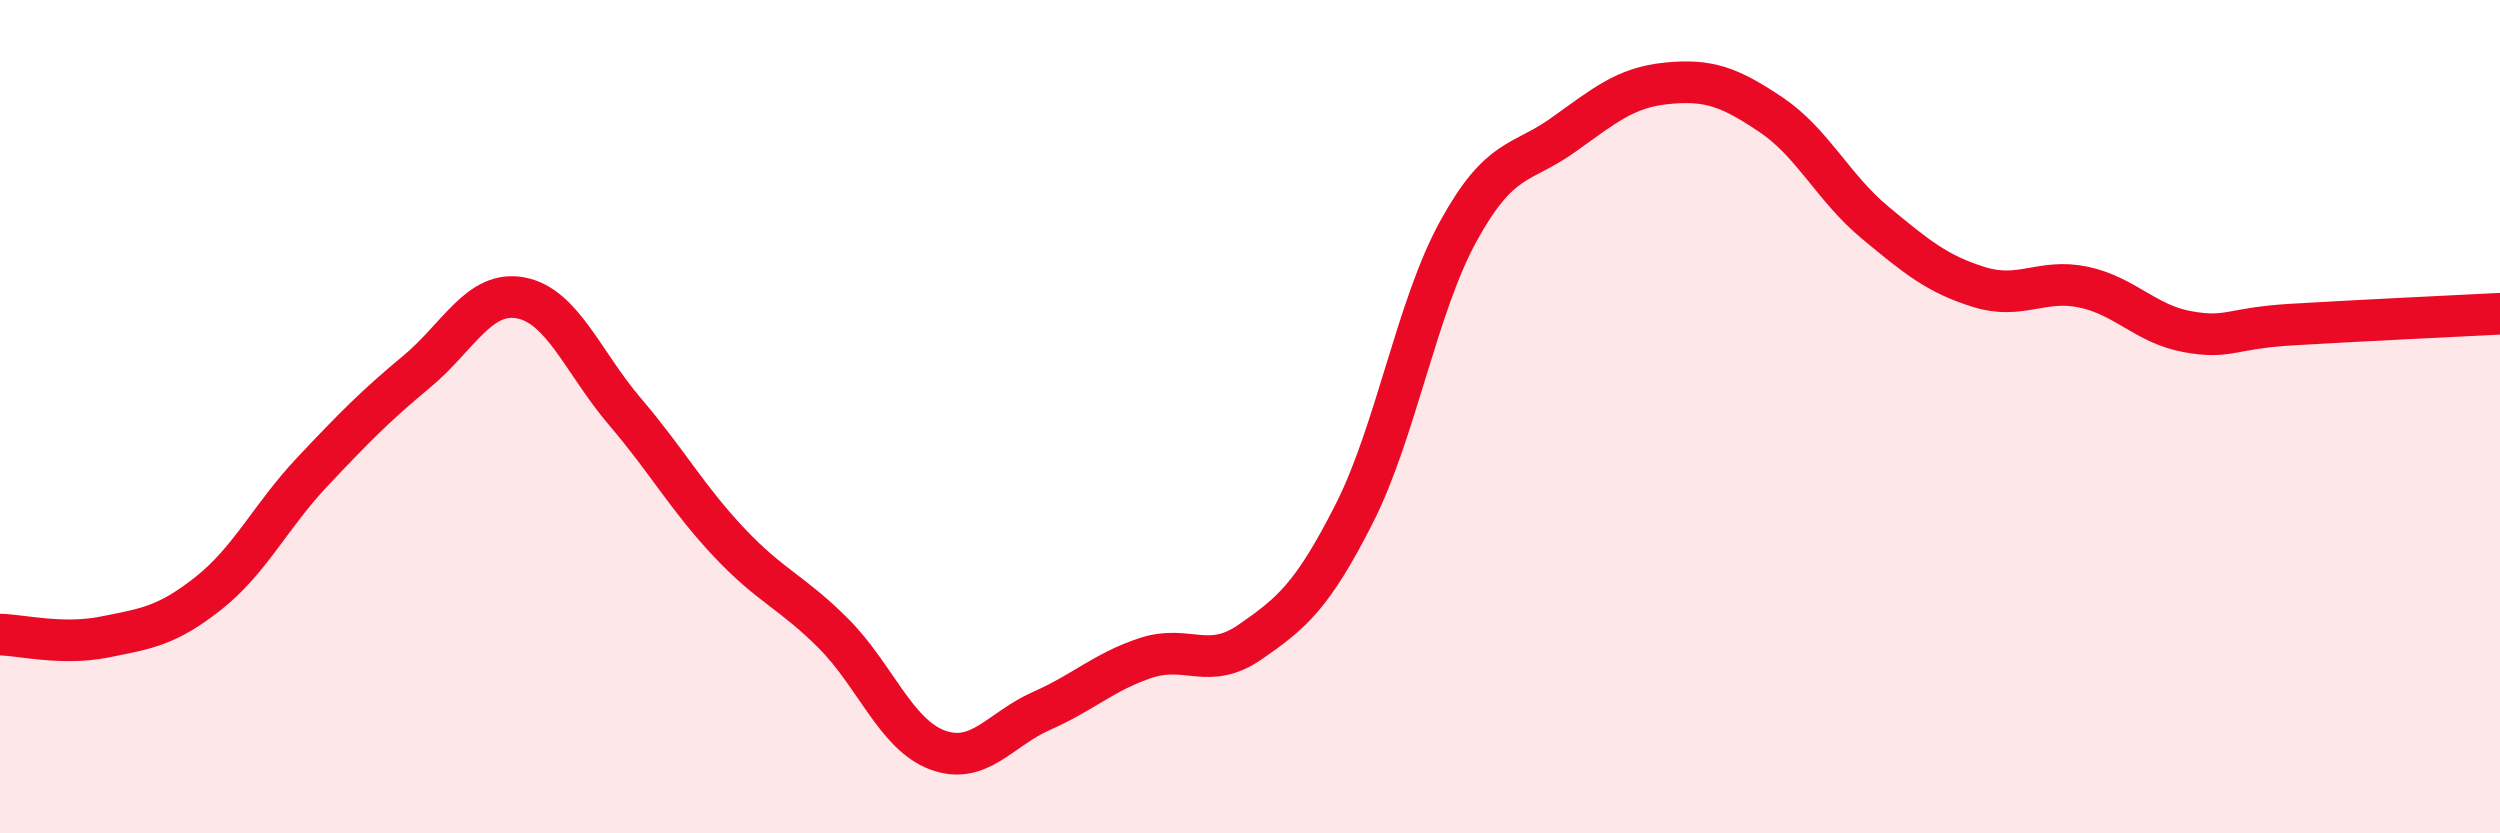 
    <svg width="60" height="20" viewBox="0 0 60 20" xmlns="http://www.w3.org/2000/svg">
      <path
        d="M 0,15.23 C 0.5,15.24 1.5,15.49 2.5,15.29 C 3.5,15.09 4,15.03 5,14.24 C 6,13.45 6.5,12.38 7.5,11.32 C 8.5,10.26 9,9.75 10,8.92 C 11,8.09 11.5,6.96 12.5,7.15 C 13.5,7.34 14,8.71 15,9.88 C 16,11.05 16.5,11.96 17.5,13.02 C 18.5,14.08 19,14.2 20,15.2 C 21,16.2 21.5,17.63 22.5,18 C 23.5,18.37 24,17.5 25,17.06 C 26,16.62 26.5,16.12 27.5,15.79 C 28.5,15.46 29,16.1 30,15.41 C 31,14.72 31.5,14.3 32.5,12.33 C 33.5,10.36 34,7.37 35,5.55 C 36,3.73 36.5,3.96 37.5,3.25 C 38.5,2.54 39,2.1 40,2 C 41,1.9 41.5,2.08 42.5,2.75 C 43.5,3.42 44,4.51 45,5.34 C 46,6.17 46.5,6.58 47.5,6.89 C 48.5,7.2 49,6.68 50,6.89 C 51,7.1 51.5,7.78 52.5,7.96 C 53.5,8.14 53.5,7.88 55,7.79 C 56.5,7.7 59,7.58 60,7.53L60 20L0 20Z"
        fill="#EB0A25"
        opacity="0.1"
        stroke-linecap="round"
        stroke-linejoin="round"
      />
      <path
        d="M 0,15.23 C 0.5,15.24 1.5,15.49 2.5,15.29 C 3.5,15.09 4,15.03 5,14.24 C 6,13.45 6.5,12.38 7.5,11.32 C 8.5,10.26 9,9.75 10,8.92 C 11,8.09 11.5,6.96 12.5,7.15 C 13.5,7.34 14,8.71 15,9.88 C 16,11.05 16.5,11.96 17.5,13.02 C 18.5,14.08 19,14.2 20,15.2 C 21,16.2 21.5,17.63 22.5,18 C 23.5,18.37 24,17.5 25,17.06 C 26,16.62 26.5,16.12 27.5,15.79 C 28.5,15.46 29,16.1 30,15.41 C 31,14.72 31.5,14.3 32.5,12.33 C 33.5,10.36 34,7.37 35,5.55 C 36,3.73 36.5,3.96 37.5,3.25 C 38.5,2.54 39,2.1 40,2 C 41,1.9 41.5,2.08 42.5,2.75 C 43.5,3.42 44,4.51 45,5.34 C 46,6.17 46.5,6.58 47.5,6.89 C 48.5,7.2 49,6.68 50,6.89 C 51,7.1 51.5,7.78 52.5,7.96 C 53.5,8.14 53.5,7.88 55,7.79 C 56.5,7.7 59,7.58 60,7.53"
        stroke="#EB0A25"
        stroke-width="1"
        fill="none"
        stroke-linecap="round"
        stroke-linejoin="round"
      />
    </svg>
  